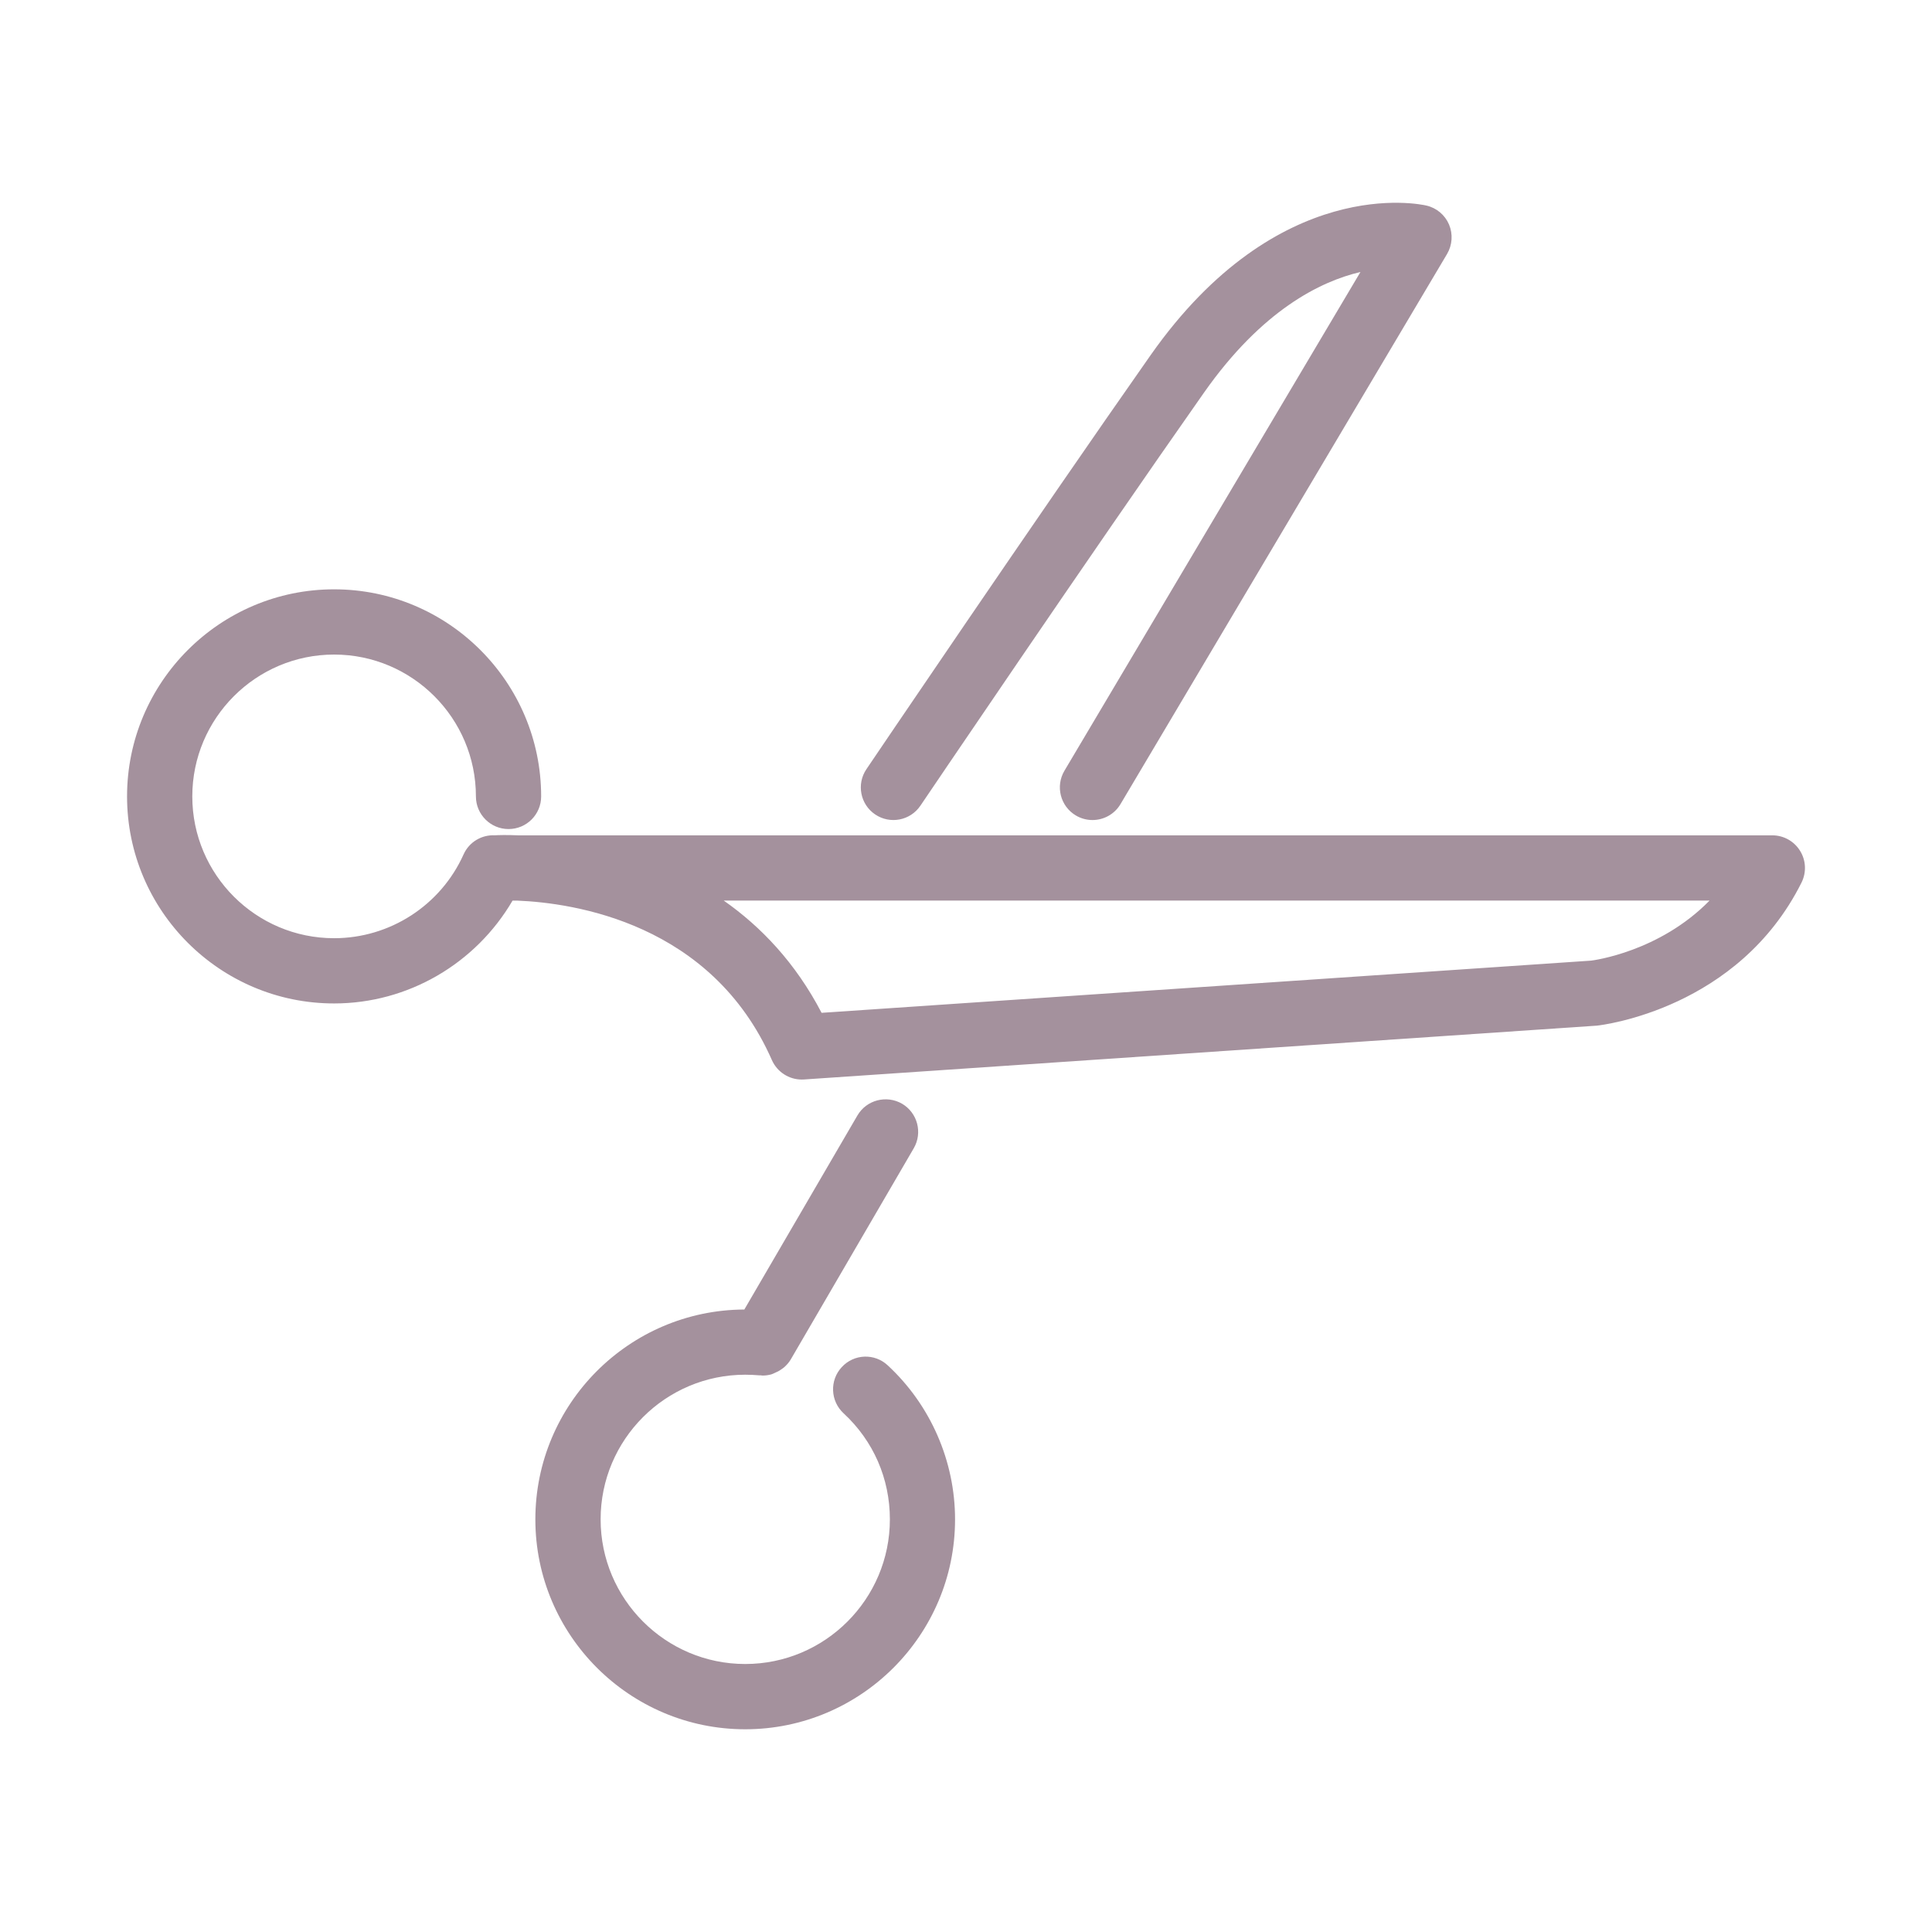 <?xml version="1.0" encoding="utf-8"?>
<!-- Generator: Adobe Illustrator 16.0.0, SVG Export Plug-In . SVG Version: 6.00 Build 0)  -->
<!DOCTYPE svg PUBLIC "-//W3C//DTD SVG 1.1 Basic//EN" "http://www.w3.org/Graphics/SVG/1.1/DTD/svg11-basic.dtd">
<svg version="1.1" baseProfile="basic" id="Capa_1" xmlns="http://www.w3.org/2000/svg" xmlns:xlink="http://www.w3.org/1999/xlink"
	 x="0px" y="0px" width="60px" height="60px" viewBox="370 370 60 60" xml:space="preserve">
<g>
	<path fill="#A4919D" d="M425.902,396.422c-0.184-0.298-0.51-0.48-0.861-0.48h-38.944c-0.38-0.016-0.629-0.007-0.728-0.001
		c-0.404-0.02-0.796,0.202-0.972,0.593c-0.709,1.582-2.288,2.603-4.021,2.603c-2.428,0-4.404-1.975-4.404-4.403
		c0-2.429,1.976-4.406,4.404-4.406c2.429,0,4.404,1.977,4.404,4.406c0,0.559,0.454,1.013,1.013,1.013
		c0.561,0,1.013-0.454,1.013-1.013c0-3.546-2.884-6.432-6.43-6.432c-3.545,0-6.43,2.885-6.43,6.432c0,3.544,2.884,6.429,6.43,6.429
		c2.299,0,4.4-1.239,5.542-3.194h0.14c1.771,0.071,6.042,0.7,7.914,4.953c0.163,0.367,0.527,0.604,0.927,0.604
		c0.023,0,0.046,0,0.069-0.002l24.628-1.672c0.178-0.02,4.391-0.521,6.352-4.443C426.105,397.092,426.088,396.72,425.902,396.422z
		 M419.416,399.833l-23.901,1.621c-0.812-1.559-1.889-2.681-3.039-3.486h30.616C421.531,399.563,419.488,399.823,419.416,399.833z"
		/>
	<path fill="#A4919D" d="M398.585,395.02c0.052-0.076,5.246-7.76,8.81-12.832c1.797-2.556,3.611-3.45,4.855-3.741l-9.193,15.489
		c-0.285,0.481-0.127,1.103,0.354,1.389c0.161,0.096,0.341,0.142,0.517,0.142c0.346,0,0.682-0.177,0.871-0.496l10.141-17.084
		c0.164-0.278,0.186-0.618,0.061-0.915c-0.127-0.297-0.389-0.517-0.703-0.588c-0.188-0.045-4.6-0.993-8.561,4.64
		c-3.572,5.089-8.778,12.787-8.83,12.864c-0.313,0.463-0.191,1.093,0.272,1.405C397.642,395.607,398.273,395.484,398.585,395.02z"/>
	<path fill="#A4919D" d="M396.141,412.458c-0.38,0.41-0.355,1.051,0.056,1.432c0.928,0.857,1.439,2.029,1.439,3.295
		c0,2.477-2.015,4.492-4.492,4.492c-2.476,0-4.491-2.016-4.491-4.492c0-2.479,2.015-4.492,4.491-4.492
		c0.15,0,0.298,0.008,0.445,0.02c0.009,0.002,0.019-0.004,0.03-0.002c0.02,0.002,0.042,0.008,0.064,0.008
		c0.09,0,0.18-0.012,0.266-0.035c0.04-0.012,0.074-0.029,0.112-0.047c0.073-0.029,0.14-0.064,0.204-0.111
		c0.03-0.02,0.058-0.039,0.085-0.062c0.079-0.07,0.152-0.15,0.208-0.246l3.819-6.557c0.281-0.482,0.119-1.102-0.365-1.385
		c-0.482-0.277-1.103-0.117-1.385,0.367l-3.511,6.025c-3.582,0.016-6.49,2.932-6.49,6.518c0,3.592,2.923,6.518,6.517,6.518
		s6.517-2.926,6.517-6.518c0-1.811-0.762-3.553-2.09-4.783C397.162,412.02,396.52,412.044,396.141,412.458z"/>
</g>
</svg>
